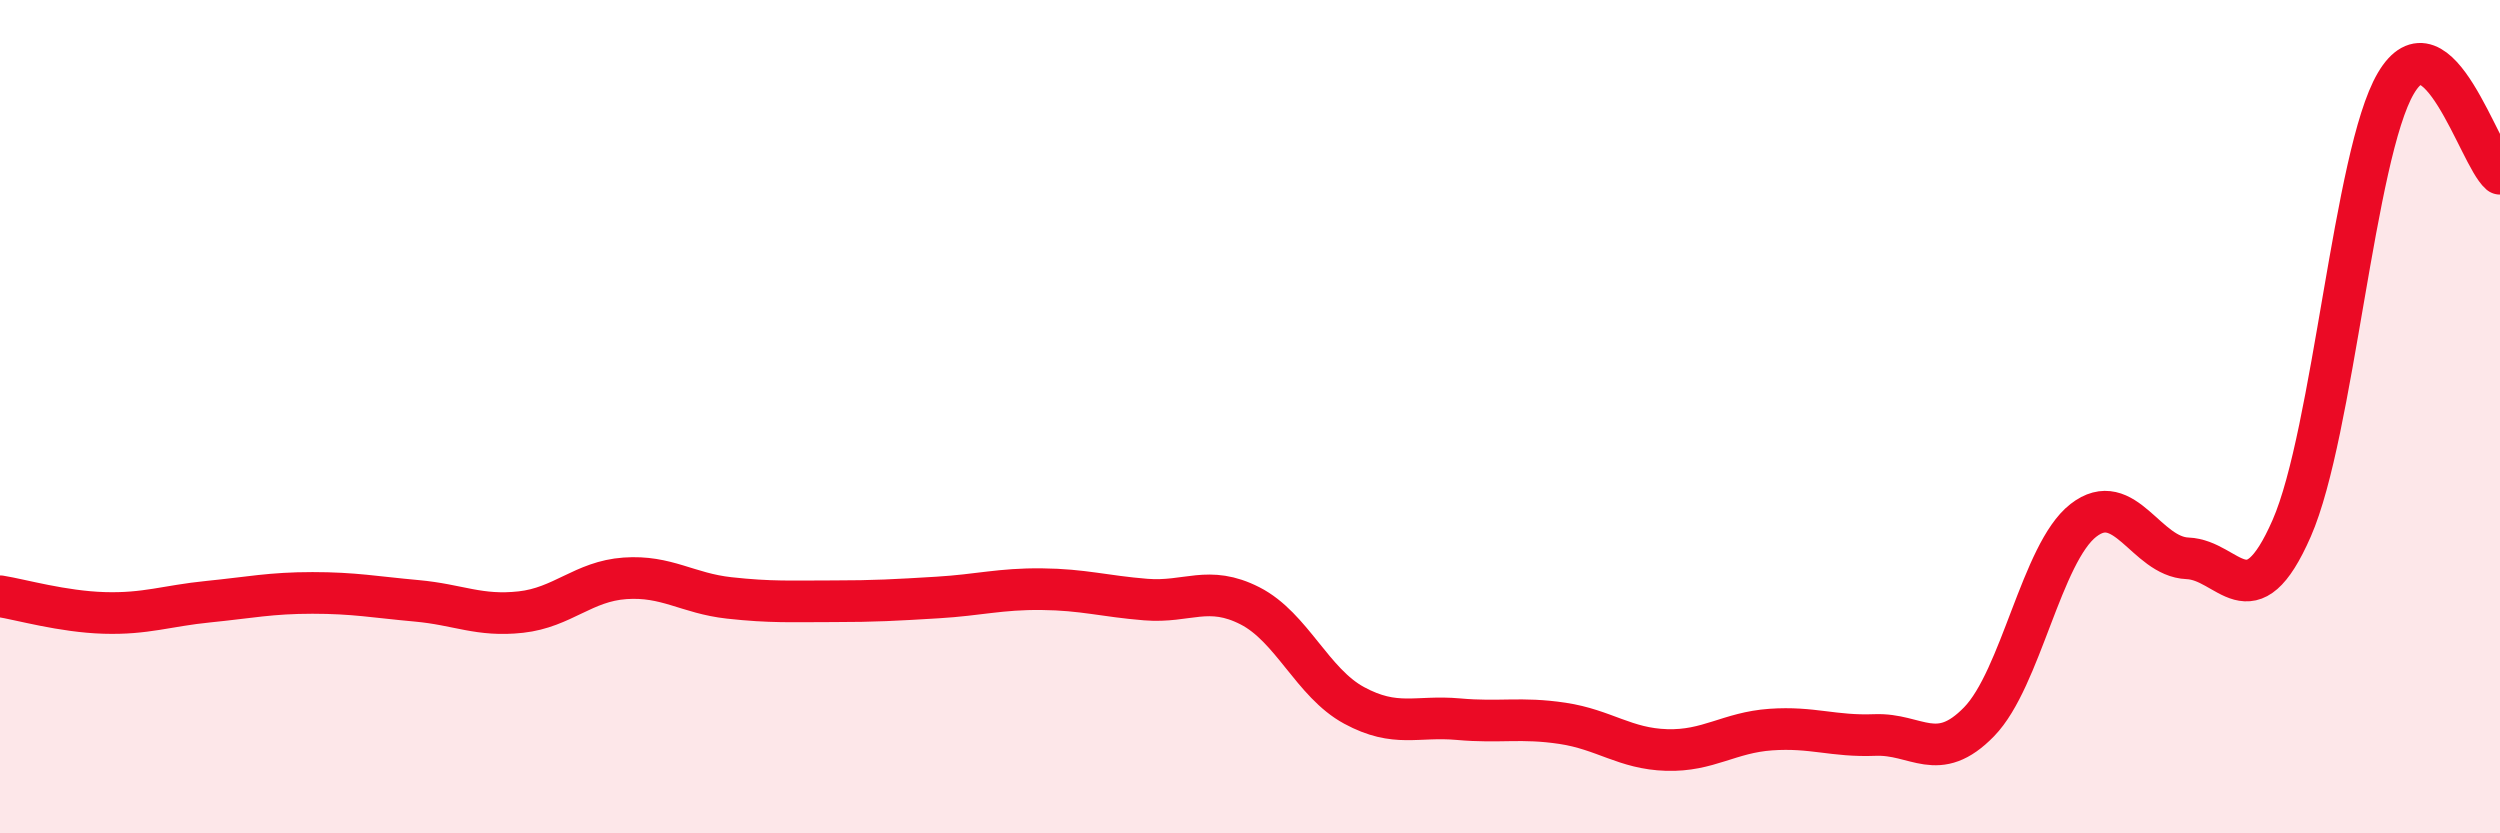 
    <svg width="60" height="20" viewBox="0 0 60 20" xmlns="http://www.w3.org/2000/svg">
      <path
        d="M 0,14.31 C 0.5,14.39 1.5,14.68 2.5,14.71 C 3.5,14.74 4,14.54 5,14.44 C 6,14.34 6.5,14.23 7.5,14.23 C 8.5,14.23 9,14.33 10,14.42 C 11,14.51 11.5,14.8 12.5,14.69 C 13.5,14.58 14,13.95 15,13.88 C 16,13.81 16.5,14.24 17.5,14.35 C 18.5,14.46 19,14.43 20,14.43 C 21,14.43 21.5,14.4 22.5,14.34 C 23.5,14.28 24,14.13 25,14.14 C 26,14.15 26.5,14.31 27.5,14.39 C 28.5,14.47 29,14.03 30,14.54 C 31,15.05 31.5,16.39 32.5,16.93 C 33.5,17.47 34,17.17 35,17.26 C 36,17.35 36.5,17.21 37.5,17.36 C 38.5,17.51 39,17.97 40,18 C 41,18.03 41.5,17.58 42.5,17.51 C 43.5,17.44 44,17.68 45,17.64 C 46,17.6 46.5,18.35 47.5,17.32 C 48.5,16.29 49,13.27 50,12.49 C 51,11.71 51.5,13.36 52.5,13.4 C 53.5,13.44 54,14.96 55,12.68 C 56,10.4 56.5,3.7 57.5,2 C 58.5,0.3 59.5,3.74 60,4.17L60 20L0 20Z"
        fill="#EB0A25"
        opacity="0.1"
        stroke-linecap="round"
        stroke-linejoin="round"
      />
      <path
        d="M 0,14.31 C 0.5,14.39 1.5,14.68 2.5,14.71 C 3.5,14.74 4,14.54 5,14.44 C 6,14.34 6.5,14.23 7.5,14.23 C 8.5,14.23 9,14.33 10,14.42 C 11,14.51 11.5,14.8 12.5,14.69 C 13.5,14.58 14,13.95 15,13.88 C 16,13.81 16.5,14.24 17.5,14.35 C 18.5,14.46 19,14.43 20,14.43 C 21,14.43 21.5,14.4 22.5,14.34 C 23.5,14.28 24,14.13 25,14.14 C 26,14.15 26.5,14.31 27.5,14.39 C 28.5,14.47 29,14.03 30,14.54 C 31,15.05 31.5,16.39 32.5,16.93 C 33.5,17.47 34,17.17 35,17.26 C 36,17.35 36.5,17.21 37.5,17.36 C 38.5,17.51 39,17.97 40,18 C 41,18.03 41.5,17.58 42.5,17.51 C 43.5,17.44 44,17.68 45,17.64 C 46,17.6 46.5,18.35 47.5,17.32 C 48.5,16.29 49,13.27 50,12.49 C 51,11.71 51.5,13.36 52.5,13.4 C 53.5,13.44 54,14.96 55,12.68 C 56,10.4 56.5,3.7 57.5,2 C 58.5,0.3 59.5,3.74 60,4.17"
        stroke="#EB0A25"
        stroke-width="1"
        fill="none"
        stroke-linecap="round"
        stroke-linejoin="round"
      />
    </svg>
  